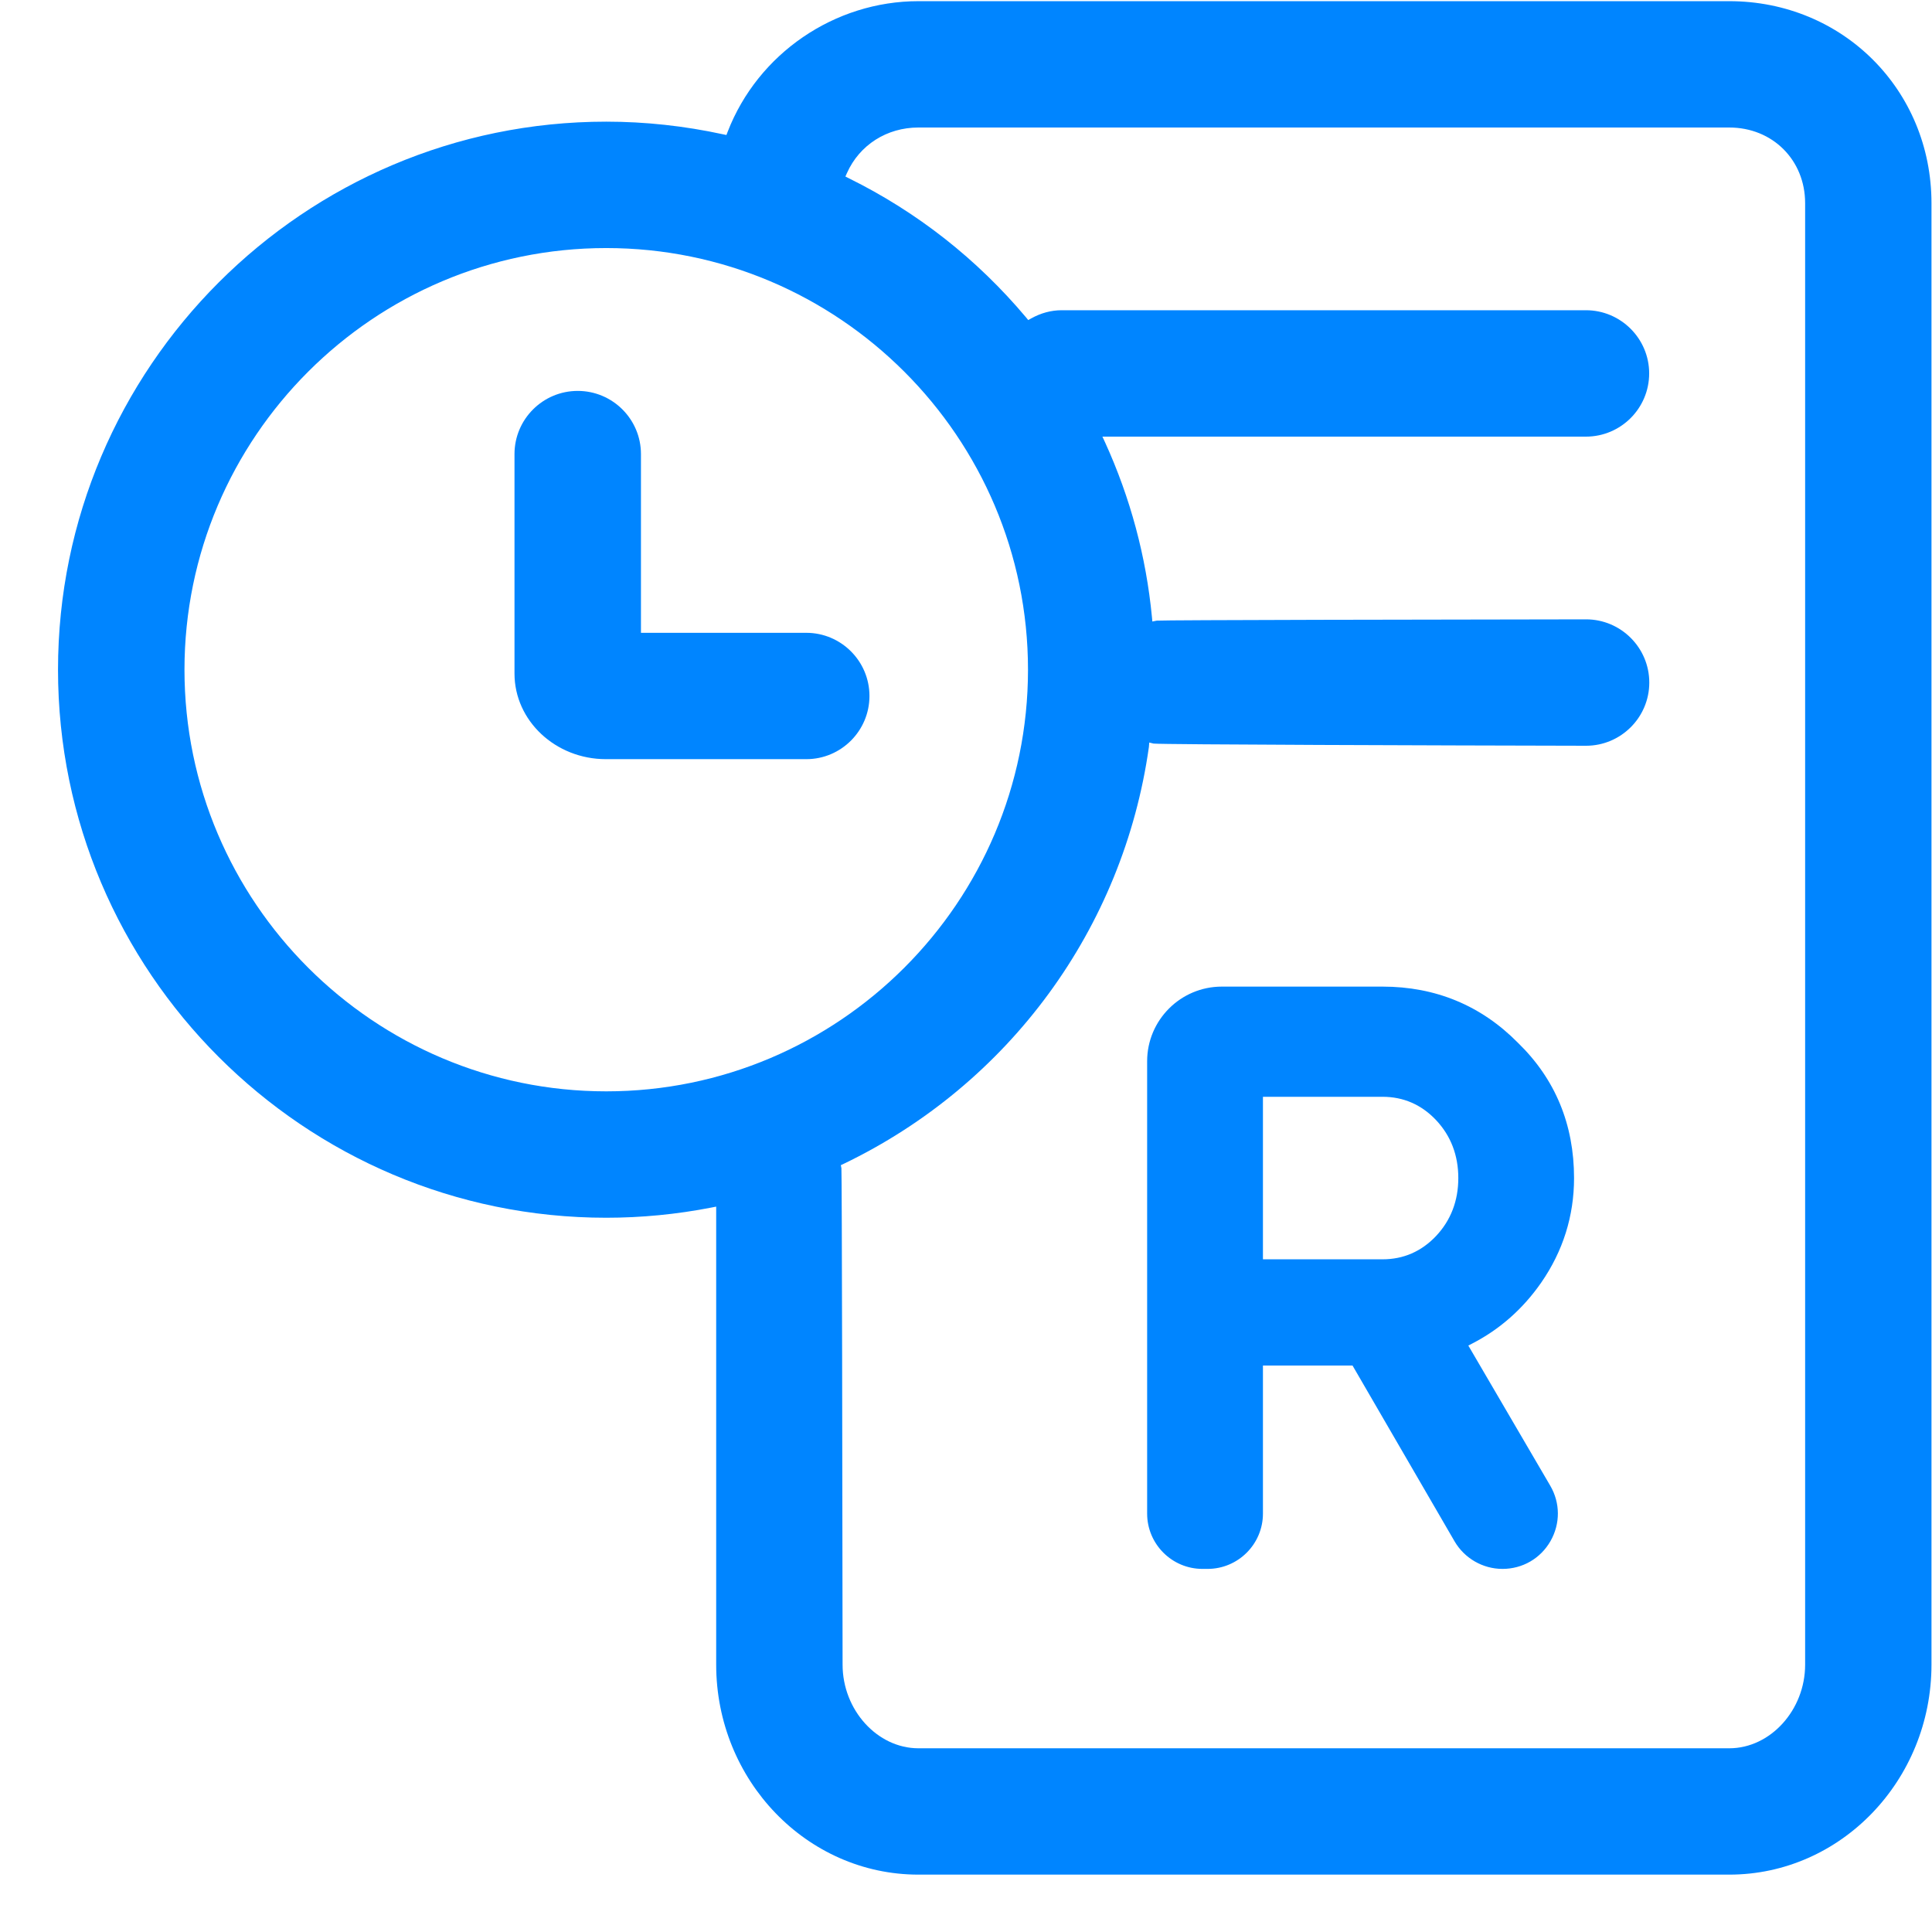 <svg width="33" height="33" viewBox="0 0 33 33" fill="none" xmlns="http://www.w3.org/2000/svg">
<g clip-path="url(#clip0_1807_28038)">
<path d="M15.687 32.02C13.782 32.02 12.233 30.41 12.233 28.433V20.61L12.151 20.626C11.557 20.742 10.953 20.8 10.355 20.8C5.192 20.8 0.991 16.601 0.991 11.439C0.991 6.278 5.192 2.078 10.355 2.078C11.021 2.078 11.692 2.151 12.35 2.294L12.408 2.306L12.429 2.251C12.945 0.916 14.254 0.02 15.687 0.02H29.537C31.474 0.02 32.991 1.535 32.991 3.47V28.433C32.991 30.41 31.442 32.02 29.537 32.02H15.687ZM19.624 12.759C19.187 15.857 17.237 18.52 14.409 19.88L14.362 19.902L14.372 19.954C14.381 20.081 14.389 25.556 14.392 28.434C14.392 29.208 14.985 29.862 15.688 29.862H29.537C30.24 29.862 30.833 29.208 30.833 28.434V3.47C30.833 2.733 30.276 2.178 29.537 2.178H15.687C15.148 2.178 14.681 2.476 14.467 2.955L14.44 3.015L14.499 3.045C15.667 3.622 16.686 4.423 17.527 5.423L17.563 5.467L17.613 5.439C17.78 5.346 17.956 5.299 18.134 5.299H27.089C27.684 5.299 28.169 5.783 28.169 6.378C28.169 6.974 27.685 7.458 27.089 7.458H18.83L18.875 7.555C19.307 8.502 19.577 9.507 19.676 10.54L19.683 10.616L19.758 10.601C19.883 10.59 24.61 10.582 27.091 10.579C27.686 10.579 28.171 11.063 28.171 11.659C28.171 12.254 27.686 12.738 27.091 12.738C24.6 12.733 19.852 12.718 19.704 12.701L19.63 12.683L19.624 12.759ZM10.355 4.237C6.383 4.237 3.151 7.468 3.151 11.439C3.151 15.41 6.383 18.641 10.355 18.641C14.327 18.641 17.559 15.41 17.559 11.439C17.559 7.468 14.327 4.237 10.355 4.237Z" fill="#0085FF"/>
<path d="M10.349 12.967C9.489 12.967 8.788 12.311 8.788 11.505V7.756C8.788 7.161 9.272 6.677 9.868 6.677C10.464 6.677 10.948 7.161 10.948 7.756V10.809H13.772C14.367 10.809 14.851 11.293 14.851 11.888C14.851 12.483 14.367 12.967 13.772 12.967H10.349Z" fill="#0085FF"/>
<path d="M25.663 26.798C25.327 26.798 25.014 26.617 24.845 26.327L23.102 23.324H21.572V25.853C21.572 26.375 21.147 26.798 20.626 26.798H20.539C20.018 26.798 19.594 26.374 19.594 25.853V18.127C19.594 17.424 20.166 16.852 20.87 16.852H23.614C24.521 16.852 25.3 17.175 25.928 17.812C26.564 18.429 26.886 19.206 26.886 20.122C26.886 20.77 26.697 21.371 26.325 21.908C26.014 22.356 25.617 22.707 25.144 22.95L25.08 22.983L26.479 25.376C26.652 25.672 26.653 26.026 26.483 26.324C26.313 26.62 26.006 26.798 25.663 26.798ZM21.572 21.51H23.615C23.972 21.51 24.279 21.376 24.529 21.112C24.781 20.844 24.909 20.511 24.909 20.122C24.909 19.733 24.781 19.4 24.529 19.132C24.279 18.868 23.972 18.734 23.615 18.734H21.572V21.51Z" fill="#0085FF"/>
</g>
<defs>
<clipPath id="clip0_1807_28038">
<rect width="32" height="32" fill="white" transform="translate(0.991 0.02)"/>
</clipPath>
</defs>
</svg>
